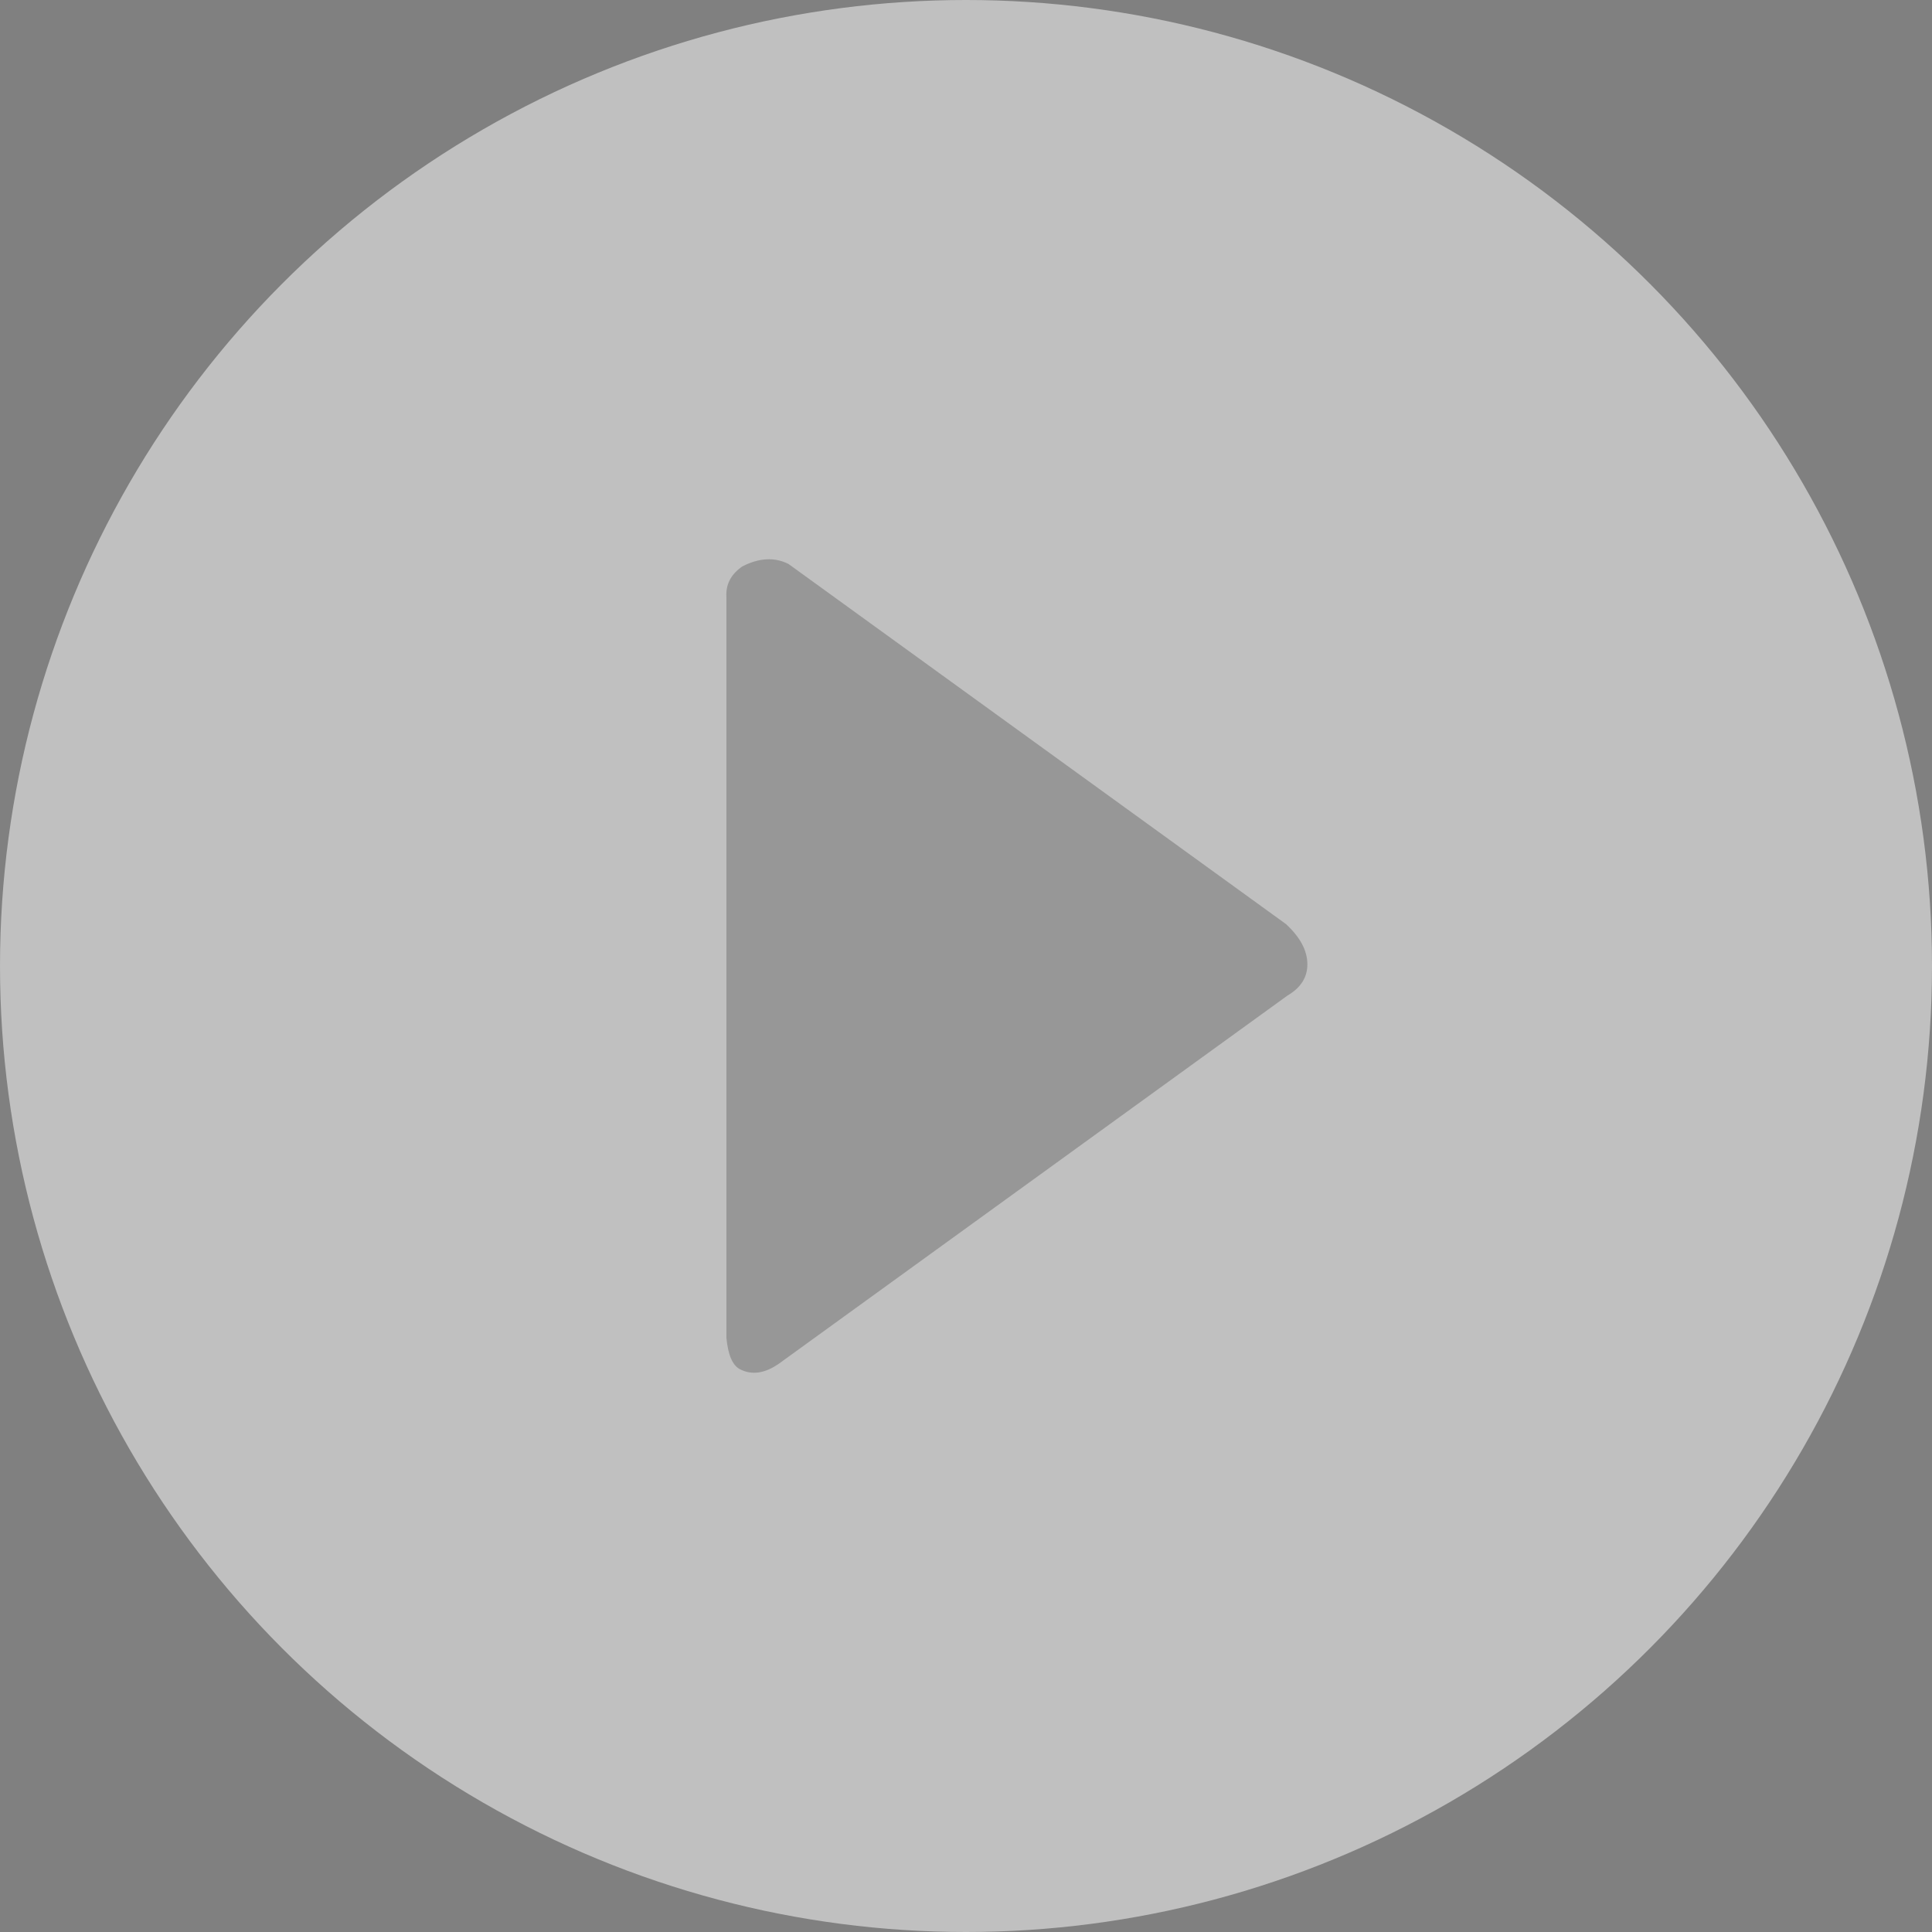 <?xml version="1.0" encoding="UTF-8"?>
<svg width="19px" height="19px" viewBox="0 0 19 19" version="1.1" xmlns="http://www.w3.org/2000/svg" xmlns:xlink="http://www.w3.org/1999/xlink">
    <rect x="0" y="0" width="19" height="19" fill="#808080" stroke="none"/>
    <!-- Generator: Sketch 64 (93537) - https://sketch.com -->
    <title>ic_play</title>
    <desc>Created with Sketch.</desc>
    <g id="디자인교정" stroke="none" stroke-width="1" fill="none" fill-rule="evenodd">
        <g id="비디오아이콘-조절" transform="translate(-186, -219)">
            <g id="play-copy-2" transform="translate(186, 219)">
                <g id="ic_Prod_Play">
                    <circle id="Oval" fill="#FFFFFF" opacity="0.5" cx="9.5" cy="9.5" r="9.5"></circle>
                    <path d="M9.977,6.643 C10.108,6.64 10.213,6.706 10.291,6.839 L13.908,11.836 C14.006,11.975 14.026,12.103 13.967,12.22 C13.931,12.294 13.828,12.34 13.658,12.356 L6.376,12.356 C6.25,12.365 6.148,12.313 6.07,12.199 C5.985,12.033 5.978,11.882 6.046,11.746 L9.588,6.853 C9.716,6.715 9.845,6.645 9.977,6.643 Z" id="play-copy" fill-opacity="0.25" fill="#1F1F1F" transform="translate(10, 9.5) rotate(90) translate(-10, -9.5) "></path>
                </g>
            </g>
        </g>
    </g>
</svg>